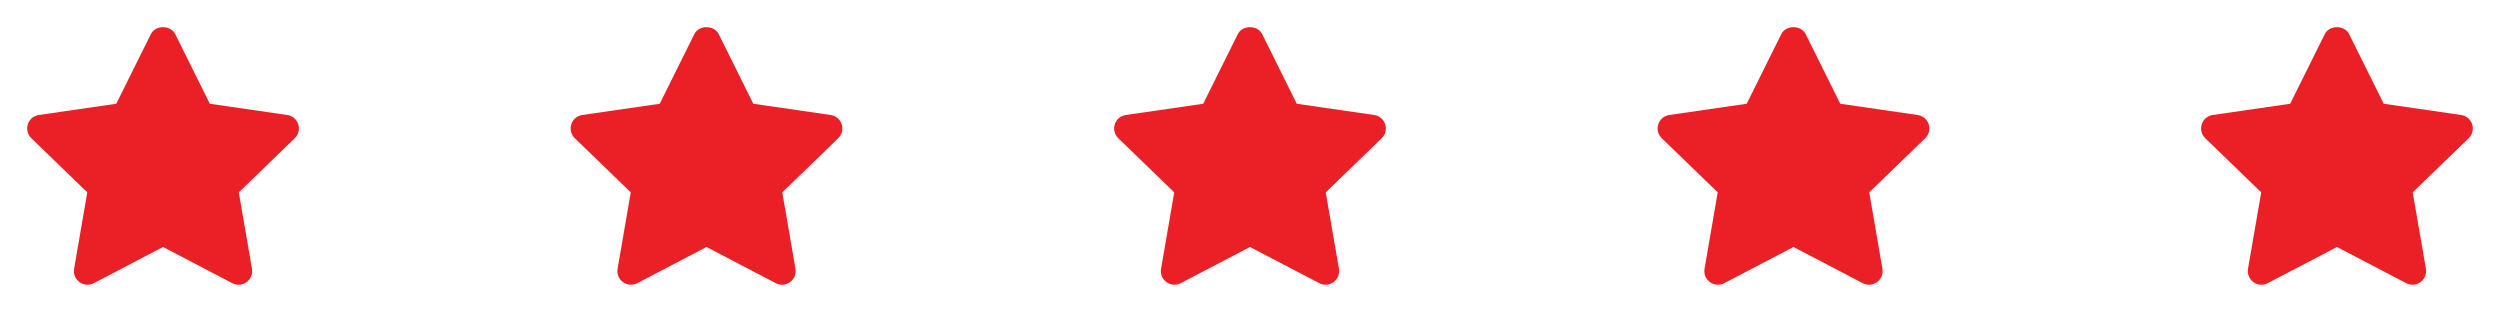 <svg width="184" height="24" viewBox="0 0 184 24" fill="none" xmlns="http://www.w3.org/2000/svg">
<path d="M15 8L12.5 3.5L9.5 8.5L4 9.5L7.5 14L6.5 19.5L12.5 17L17 19.5L16.5 13.5L20.5 9.5L15 8Z" fill="#EB2027"/>
<path d="M55 8L52.5 3.5L49.5 8.5L44 9.5L47.5 14L46.5 19.5L52.5 17L57 19.5L56.5 13.5L60.5 9.5L55 8Z" fill="#EB2027"/>
<path d="M95 8L92.5 3.5L89.5 8.5L84 9.5L87.5 14L86.5 19.5L92.5 17L97 19.5L96.5 13.5L100.5 9.5L95 8Z" fill="#EB2027"/>
<path d="M135 8L132.5 3.5L129.5 8.5L124 9.5L127.5 14L126.5 19.5L132.5 17L137 19.5L136.5 13.5L140.5 9.5L135 8Z" fill="#EB2027"/>
<path d="M175 8L172.5 3.5L169.5 8.5L164 9.5L167.5 14L166.5 19.5L172.5 17L177 19.5L176.5 13.5L180.5 9.5L175 8Z" fill="#EB2027"/>
<path fill-rule="evenodd" clip-rule="evenodd" d="M11.999 16.05C12.159 16.05 12.318 16.088 12.463 16.163L16.232 18.133L15.514 13.976C15.457 13.65 15.566 13.318 15.805 13.087L18.84 10.151L14.637 9.539C14.312 9.492 14.031 9.289 13.886 8.995L11.999 5.201L10.114 8.995C9.968 9.289 9.687 9.492 9.362 9.539L5.159 10.151L8.195 13.087C8.433 13.318 8.542 13.65 8.485 13.976L7.768 18.133L11.537 16.163C11.681 16.088 11.841 16.05 11.999 16.05ZM17.561 20.955C17.402 20.955 17.244 20.918 17.099 20.842L11.999 18.178L6.901 20.842C6.563 21.018 6.155 20.987 5.85 20.763C5.542 20.539 5.389 20.16 5.453 19.785L6.425 14.157L2.305 10.172C2.03 9.907 1.932 9.509 2.049 9.146C2.165 8.783 2.479 8.519 2.856 8.464L8.557 7.636L11.104 2.51C11.441 1.83 12.557 1.83 12.896 2.51L15.443 7.636L21.143 8.464C21.52 8.519 21.834 8.783 21.951 9.146C22.067 9.509 21.97 9.907 21.695 10.172L17.575 14.157L18.547 19.785C18.61 20.16 18.457 20.539 18.149 20.763C17.977 20.891 17.77 20.955 17.561 20.955Z" fill="#EB2027"/>
<mask id="mask0" style="mask-type:alpha" maskUnits="userSpaceOnUse" x="2" y="2" width="20" height="19">
<path fill-rule="evenodd" clip-rule="evenodd" d="M11.999 16.05C12.159 16.05 12.318 16.088 12.463 16.163L16.232 18.133L15.514 13.976C15.457 13.65 15.566 13.318 15.805 13.087L18.84 10.151L14.637 9.539C14.312 9.492 14.031 9.289 13.886 8.995L11.999 5.201L10.114 8.995C9.968 9.289 9.687 9.492 9.362 9.539L5.159 10.151L8.195 13.087C8.433 13.318 8.542 13.65 8.485 13.976L7.768 18.133L11.537 16.163C11.681 16.088 11.841 16.05 11.999 16.05ZM17.561 20.955C17.402 20.955 17.244 20.918 17.099 20.842L11.999 18.178L6.901 20.842C6.563 21.018 6.155 20.987 5.85 20.763C5.542 20.539 5.389 20.16 5.453 19.785L6.425 14.157L2.305 10.172C2.03 9.907 1.932 9.509 2.049 9.146C2.165 8.783 2.479 8.519 2.856 8.464L8.557 7.636L11.104 2.51C11.441 1.83 12.557 1.83 12.896 2.51L15.443 7.636L21.143 8.464C21.52 8.519 21.834 8.783 21.951 9.146C22.067 9.509 21.97 9.907 21.695 10.172L17.575 14.157L18.547 19.785C18.61 20.16 18.457 20.539 18.149 20.763C17.977 20.891 17.77 20.955 17.561 20.955Z" fill="white"/>
</mask>
<g mask="url(#mask0)">
</g>
<path fill-rule="evenodd" clip-rule="evenodd" d="M51.999 16.05C52.158 16.05 52.318 16.088 52.462 16.163L56.231 18.133L55.514 13.976C55.458 13.65 55.566 13.318 55.804 13.087L58.84 10.151L54.638 9.539C54.312 9.492 54.032 9.289 53.886 8.995L51.999 5.201L50.114 8.995C49.968 9.289 49.687 9.492 49.361 9.539L45.158 10.151L48.194 13.087C48.432 13.318 48.541 13.65 48.484 13.976L47.767 18.133L51.536 16.163C51.681 16.088 51.84 16.05 51.999 16.05ZM57.562 20.955C57.403 20.955 57.243 20.918 57.099 20.842L51.999 18.178L46.901 20.842C46.562 21.018 46.154 20.987 45.849 20.763C45.541 20.539 45.389 20.16 45.453 19.785L46.425 14.157L42.304 10.172C42.029 9.907 41.931 9.509 42.048 9.146C42.164 8.783 42.478 8.519 42.855 8.464L48.556 7.636L51.103 2.51C51.441 1.83 52.557 1.83 52.895 2.51L55.443 7.636L61.144 8.464C61.52 8.519 61.834 8.783 61.95 9.146C62.068 9.509 61.969 9.907 61.694 10.172L57.575 14.157L58.547 19.785C58.611 20.16 58.458 20.539 58.15 20.763C57.977 20.891 57.77 20.955 57.562 20.955Z" fill="#EB2027"/>
<mask id="mask1" style="mask-type:alpha" maskUnits="userSpaceOnUse" x="42" y="2" width="20" height="19">
<path fill-rule="evenodd" clip-rule="evenodd" d="M51.999 16.05C52.158 16.05 52.318 16.088 52.462 16.163L56.231 18.133L55.514 13.976C55.458 13.65 55.566 13.318 55.804 13.087L58.84 10.151L54.638 9.539C54.312 9.492 54.032 9.289 53.886 8.995L51.999 5.201L50.114 8.995C49.968 9.289 49.687 9.492 49.361 9.539L45.158 10.151L48.194 13.087C48.432 13.318 48.541 13.65 48.484 13.976L47.767 18.133L51.536 16.163C51.681 16.088 51.84 16.05 51.999 16.05ZM57.562 20.955C57.403 20.955 57.243 20.918 57.099 20.842L51.999 18.178L46.901 20.842C46.562 21.018 46.154 20.987 45.849 20.763C45.541 20.539 45.389 20.16 45.453 19.785L46.425 14.157L42.304 10.172C42.029 9.907 41.931 9.509 42.048 9.146C42.164 8.783 42.478 8.519 42.855 8.464L48.556 7.636L51.103 2.51C51.441 1.83 52.557 1.83 52.895 2.51L55.443 7.636L61.144 8.464C61.52 8.519 61.834 8.783 61.95 9.146C62.068 9.509 61.969 9.907 61.694 10.172L57.575 14.157L58.547 19.785C58.611 20.16 58.458 20.539 58.15 20.763C57.977 20.891 57.77 20.955 57.562 20.955Z" fill="white"/>
</mask>
<g mask="url(#mask1)">
</g>
<path fill-rule="evenodd" clip-rule="evenodd" d="M91.999 16.05C92.159 16.05 92.317 16.088 92.463 16.163L96.231 18.133L95.514 13.976C95.457 13.65 95.567 13.318 95.805 13.087L98.841 10.151L94.638 9.539C94.312 9.492 94.031 9.289 93.885 8.995L91.999 5.201L90.114 8.995C89.968 9.289 89.686 9.492 89.362 9.539L85.159 10.151L88.195 13.087C88.433 13.318 88.541 13.65 88.484 13.976L87.767 18.133L91.537 16.163C91.681 16.088 91.841 16.05 91.999 16.05ZM97.561 20.955C97.403 20.955 97.243 20.918 97.099 20.842L91.999 18.178L86.9 20.842C86.562 21.018 86.154 20.987 85.85 20.763C85.541 20.539 85.388 20.16 85.453 19.785L86.424 14.157L82.305 10.172C82.029 9.907 81.931 9.509 82.049 9.146C82.165 8.783 82.478 8.519 82.856 8.464L88.556 7.636L91.103 2.51C91.442 1.83 92.558 1.83 92.895 2.51L95.442 7.636L101.144 8.464C101.521 8.519 101.835 8.783 101.951 9.146C102.068 9.509 101.97 9.907 101.695 10.172L97.575 14.157L98.546 19.785C98.611 20.16 98.457 20.539 98.15 20.763C97.977 20.891 97.769 20.955 97.561 20.955Z" fill="#EB2027"/>
<mask id="mask2" style="mask-type:alpha" maskUnits="userSpaceOnUse" x="82" y="2" width="20" height="19">
<path fill-rule="evenodd" clip-rule="evenodd" d="M91.999 16.05C92.159 16.05 92.317 16.088 92.463 16.163L96.231 18.133L95.514 13.976C95.457 13.65 95.567 13.318 95.805 13.087L98.841 10.151L94.638 9.539C94.312 9.492 94.031 9.289 93.885 8.995L91.999 5.201L90.114 8.995C89.968 9.289 89.686 9.492 89.362 9.539L85.159 10.151L88.195 13.087C88.433 13.318 88.541 13.65 88.484 13.976L87.767 18.133L91.537 16.163C91.681 16.088 91.841 16.05 91.999 16.05ZM97.561 20.955C97.403 20.955 97.243 20.918 97.099 20.842L91.999 18.178L86.9 20.842C86.562 21.018 86.154 20.987 85.85 20.763C85.541 20.539 85.388 20.16 85.453 19.785L86.424 14.157L82.305 10.172C82.029 9.907 81.931 9.509 82.049 9.146C82.165 8.783 82.478 8.519 82.856 8.464L88.556 7.636L91.103 2.51C91.442 1.83 92.558 1.83 92.895 2.51L95.442 7.636L101.144 8.464C101.521 8.519 101.835 8.783 101.951 9.146C102.068 9.509 101.97 9.907 101.695 10.172L97.575 14.157L98.546 19.785C98.611 20.16 98.457 20.539 98.15 20.763C97.977 20.891 97.769 20.955 97.561 20.955Z" fill="white"/>
</mask>
<g mask="url(#mask2)">
</g>
<path fill-rule="evenodd" clip-rule="evenodd" d="M132 16.05C132.159 16.05 132.318 16.088 132.463 16.163L136.232 18.133L135.515 13.976C135.458 13.65 135.567 13.318 135.805 13.087L138.841 10.151L134.638 9.539C134.313 9.492 134.032 9.289 133.886 8.995L132 5.201L130.114 8.995C129.968 9.289 129.687 9.492 129.362 9.539L125.159 10.151L128.195 13.087C128.433 13.318 128.542 13.65 128.485 13.976L127.768 18.133L131.537 16.163C131.682 16.088 131.841 16.05 132 16.05ZM137.562 20.955C137.403 20.955 137.244 20.918 137.099 20.842L132 18.178L126.901 20.842C126.563 21.018 126.155 20.987 125.85 20.763C125.542 20.539 125.389 20.16 125.453 19.785L126.425 14.157L122.305 10.172C122.03 9.907 121.932 9.509 122.049 9.146C122.165 8.783 122.479 8.519 122.856 8.464L128.557 7.636L131.104 2.51C131.442 1.83 132.558 1.83 132.896 2.51L135.443 7.636L141.144 8.464C141.521 8.519 141.835 8.783 141.951 9.146C142.068 9.509 141.97 9.907 141.695 10.172L137.575 14.157L138.547 19.785C138.611 20.16 138.458 20.539 138.15 20.763C137.977 20.891 137.77 20.955 137.562 20.955Z" fill="#EB2027"/>
<mask id="mask3" style="mask-type:alpha" maskUnits="userSpaceOnUse" x="122" y="2" width="20" height="19">
<path fill-rule="evenodd" clip-rule="evenodd" d="M132 16.05C132.159 16.05 132.318 16.088 132.463 16.163L136.232 18.133L135.515 13.976C135.458 13.65 135.567 13.318 135.805 13.087L138.841 10.151L134.638 9.539C134.313 9.492 134.032 9.289 133.886 8.995L132 5.201L130.114 8.995C129.968 9.289 129.687 9.492 129.362 9.539L125.159 10.151L128.195 13.087C128.433 13.318 128.542 13.65 128.485 13.976L127.768 18.133L131.537 16.163C131.682 16.088 131.841 16.05 132 16.05ZM137.562 20.955C137.403 20.955 137.244 20.918 137.099 20.842L132 18.178L126.901 20.842C126.563 21.018 126.155 20.987 125.85 20.763C125.542 20.539 125.389 20.16 125.453 19.785L126.425 14.157L122.305 10.172C122.03 9.907 121.932 9.509 122.049 9.146C122.165 8.783 122.479 8.519 122.856 8.464L128.557 7.636L131.104 2.51C131.442 1.83 132.558 1.83 132.896 2.51L135.443 7.636L141.144 8.464C141.521 8.519 141.835 8.783 141.951 9.146C142.068 9.509 141.97 9.907 141.695 10.172L137.575 14.157L138.547 19.785C138.611 20.16 138.458 20.539 138.15 20.763C137.977 20.891 137.77 20.955 137.562 20.955Z" fill="white"/>
</mask>
<g mask="url(#mask3)">
</g>
<path fill-rule="evenodd" clip-rule="evenodd" d="M172 16.05C172.159 16.05 172.318 16.088 172.463 16.163L176.232 18.133L175.515 13.976C175.458 13.65 175.567 13.318 175.805 13.087L178.841 10.151L174.638 9.539C174.313 9.492 174.032 9.289 173.886 8.995L172 5.201L170.114 8.995C169.968 9.289 169.687 9.492 169.362 9.539L165.159 10.151L168.195 13.087C168.433 13.318 168.542 13.65 168.485 13.976L167.768 18.133L171.537 16.163C171.682 16.088 171.841 16.05 172 16.05ZM177.562 20.955C177.403 20.955 177.244 20.918 177.099 20.842L172 18.178L166.901 20.842C166.563 21.018 166.155 20.987 165.85 20.763C165.542 20.539 165.389 20.16 165.453 19.785L166.425 14.157L162.305 10.172C162.03 9.907 161.932 9.509 162.049 9.146C162.165 8.783 162.479 8.519 162.856 8.464L168.557 7.636L171.104 2.51C171.442 1.83 172.558 1.83 172.896 2.51L175.443 7.636L181.144 8.464C181.521 8.519 181.835 8.783 181.951 9.146C182.068 9.509 181.97 9.907 181.695 10.172L177.575 14.157L178.547 19.785C178.611 20.16 178.458 20.539 178.15 20.763C177.977 20.891 177.77 20.955 177.562 20.955Z" fill="#EB2027"/>
<mask id="mask4" style="mask-type:alpha" maskUnits="userSpaceOnUse" x="162" y="2" width="20" height="19">
<path fill-rule="evenodd" clip-rule="evenodd" d="M172 16.05C172.159 16.05 172.318 16.088 172.463 16.163L176.232 18.133L175.515 13.976C175.458 13.65 175.567 13.318 175.805 13.087L178.841 10.151L174.638 9.539C174.313 9.492 174.032 9.289 173.886 8.995L172 5.201L170.114 8.995C169.968 9.289 169.687 9.492 169.362 9.539L165.159 10.151L168.195 13.087C168.433 13.318 168.542 13.65 168.485 13.976L167.768 18.133L171.537 16.163C171.682 16.088 171.841 16.05 172 16.05ZM177.562 20.955C177.403 20.955 177.244 20.918 177.099 20.842L172 18.178L166.901 20.842C166.563 21.018 166.155 20.987 165.85 20.763C165.542 20.539 165.389 20.16 165.453 19.785L166.425 14.157L162.305 10.172C162.03 9.907 161.932 9.509 162.049 9.146C162.165 8.783 162.479 8.519 162.856 8.464L168.557 7.636L171.104 2.51C171.442 1.83 172.558 1.83 172.896 2.51L175.443 7.636L181.144 8.464C181.521 8.519 181.835 8.783 181.951 9.146C182.068 9.509 181.97 9.907 181.695 10.172L177.575 14.157L178.547 19.785C178.611 20.16 178.458 20.539 178.15 20.763C177.977 20.891 177.77 20.955 177.562 20.955Z" fill="white"/>
</mask>
<g mask="url(#mask4)">
</g>
</svg>
